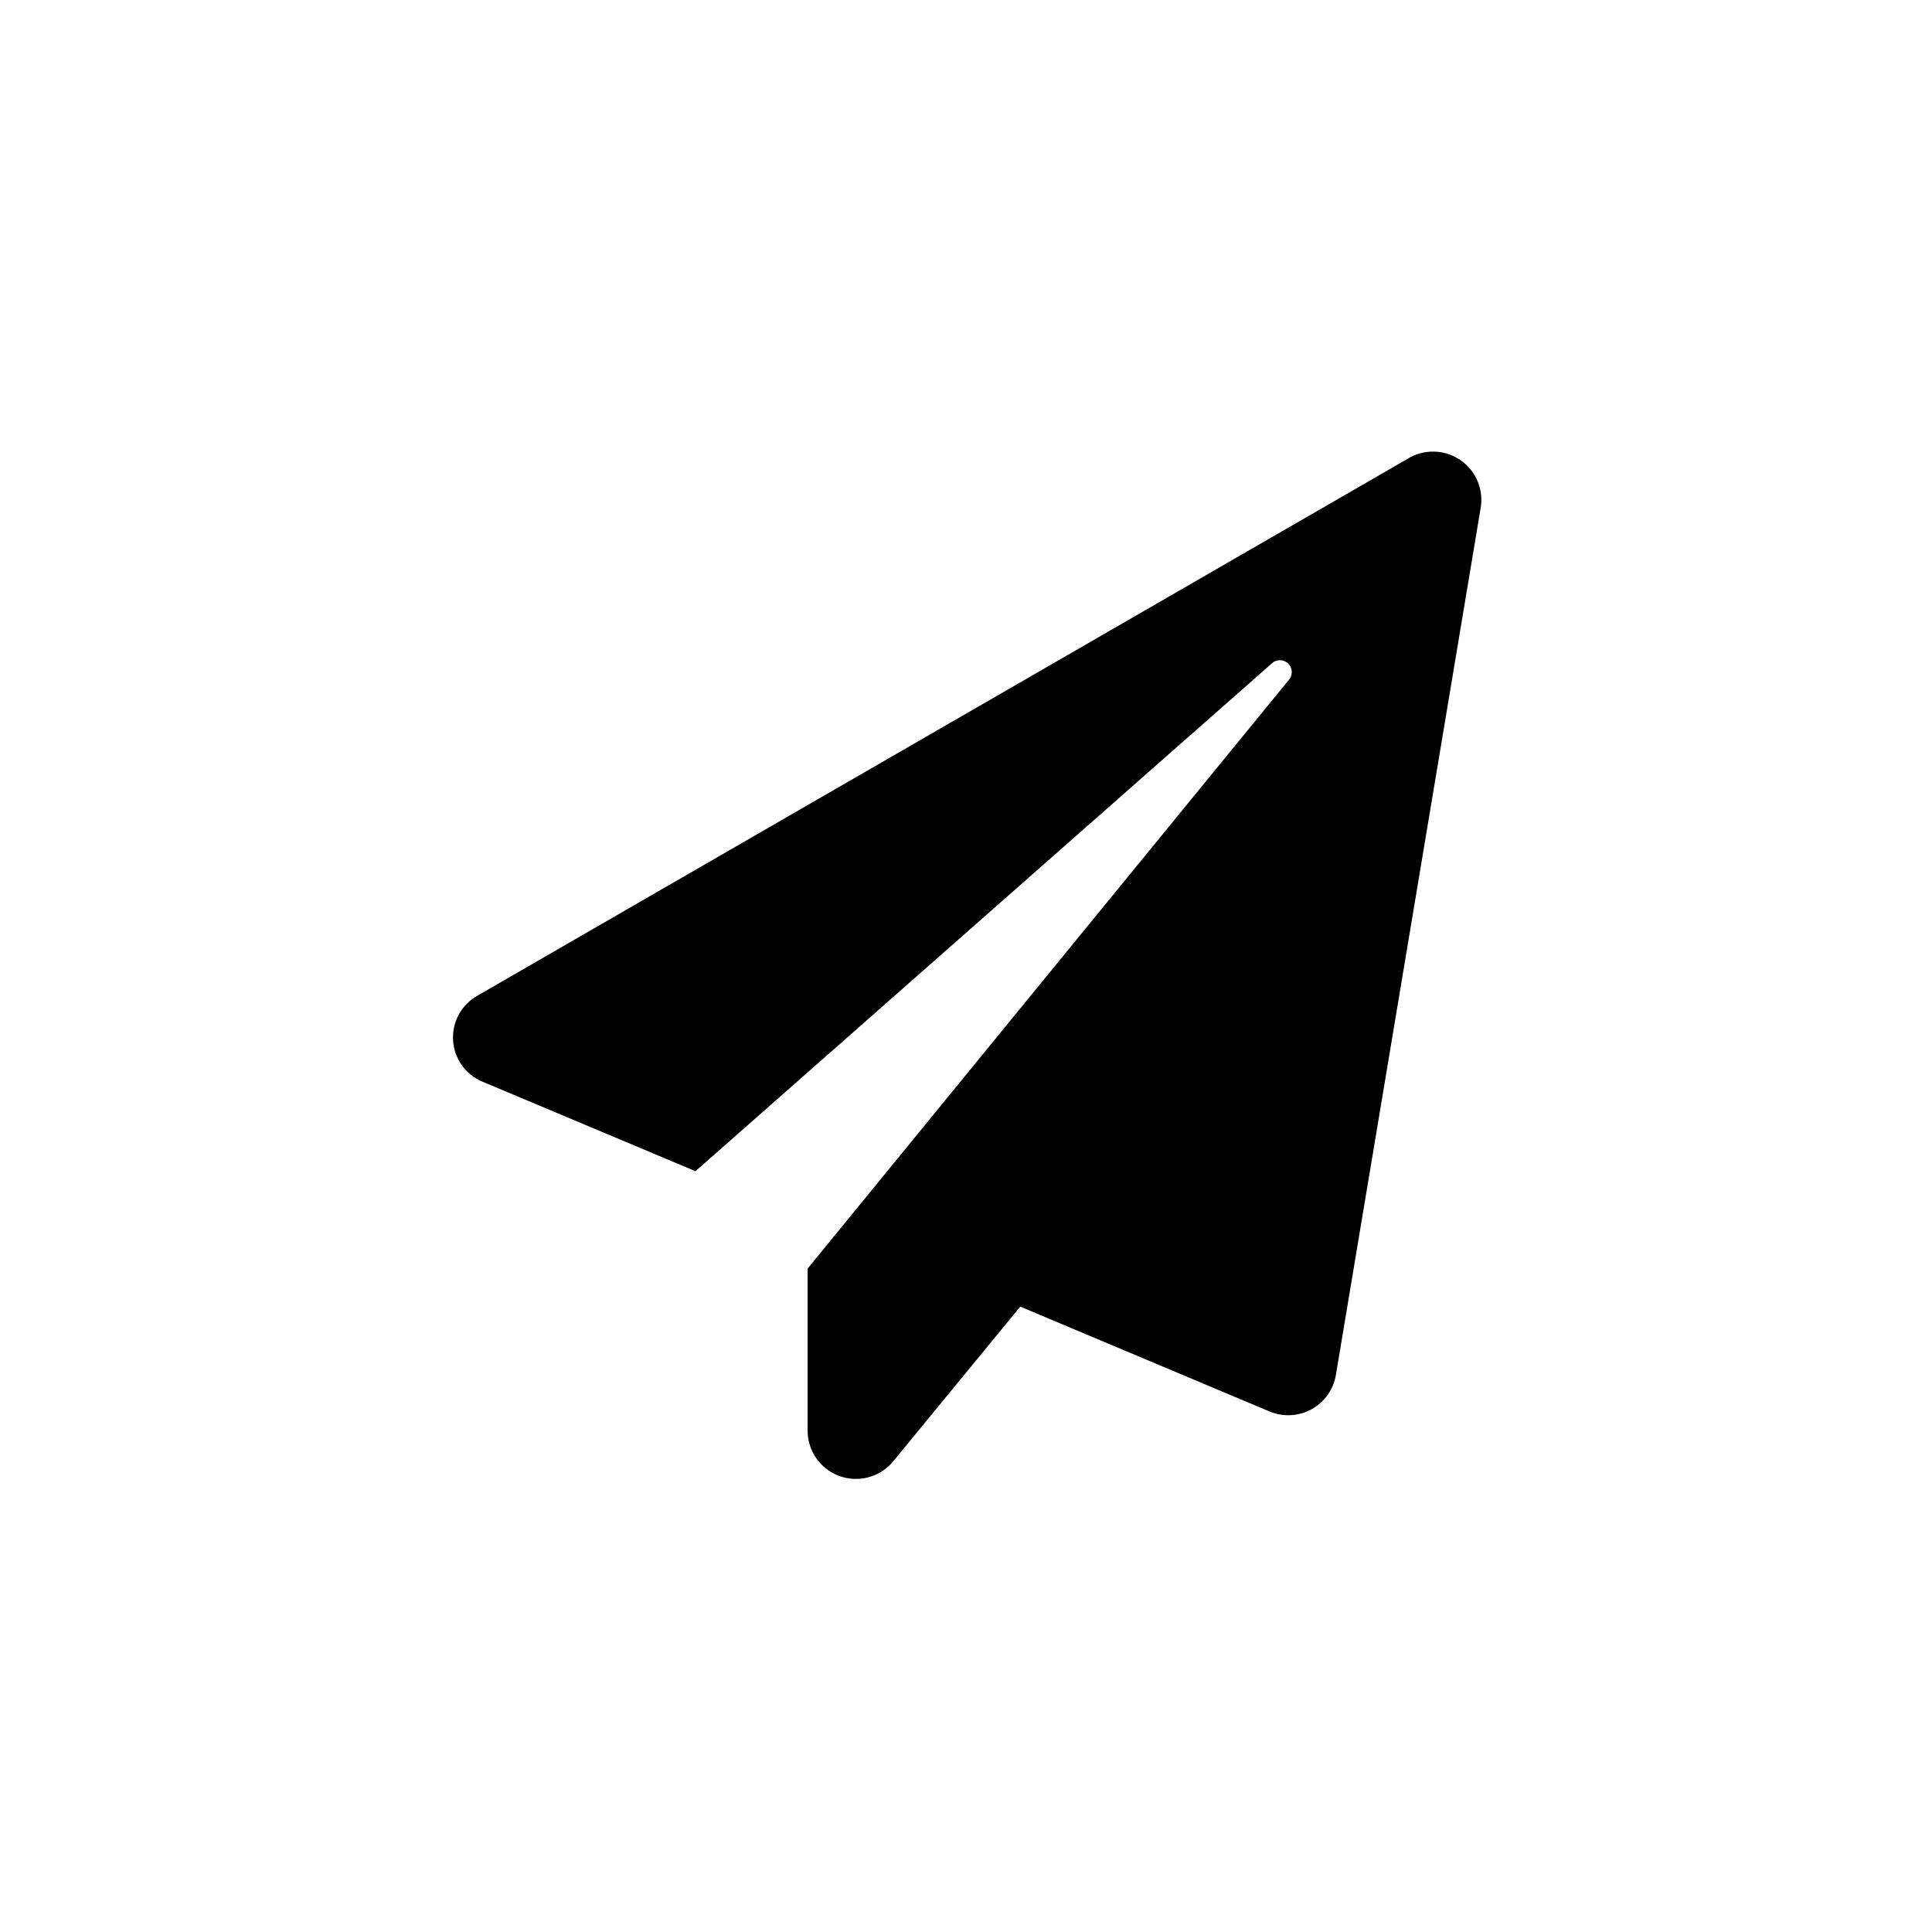 <?xml version="1.0" encoding="UTF-8"?>
<!-- Uploaded to: SVG Find, www.svgrepo.com, Generator: SVG Find Mixer Tools -->
<svg fill="#000000" width="800px" height="800px" version="1.1" viewBox="144 144 512 512" xmlns="http://www.w3.org/2000/svg">
 <path d="m516.93 265.65-246.24 142.12c-4.297 2.332-6.875 6.922-6.629 11.805 0.246 4.883 3.273 9.191 7.785 11.078l56.469 23.723 152.61-134.46c1.219-1.246 3.215-1.27 4.461-0.055 1.246 1.219 1.27 3.215 0.055 4.461l-127.42 155.87v42.824c-0.047 5.391 3.285 10.23 8.336 12.109 5.055 1.883 10.742 0.398 14.23-3.711l33.797-41.145 66.125 27.816v-0.004c3.609 1.492 7.707 1.254 11.121-0.645 3.414-1.902 5.773-5.258 6.406-9.117l38.309-229.44h0.004c0.953-5.012-1.156-10.113-5.371-12.984-4.219-2.871-9.734-2.965-14.047-0.242z"/>
</svg>